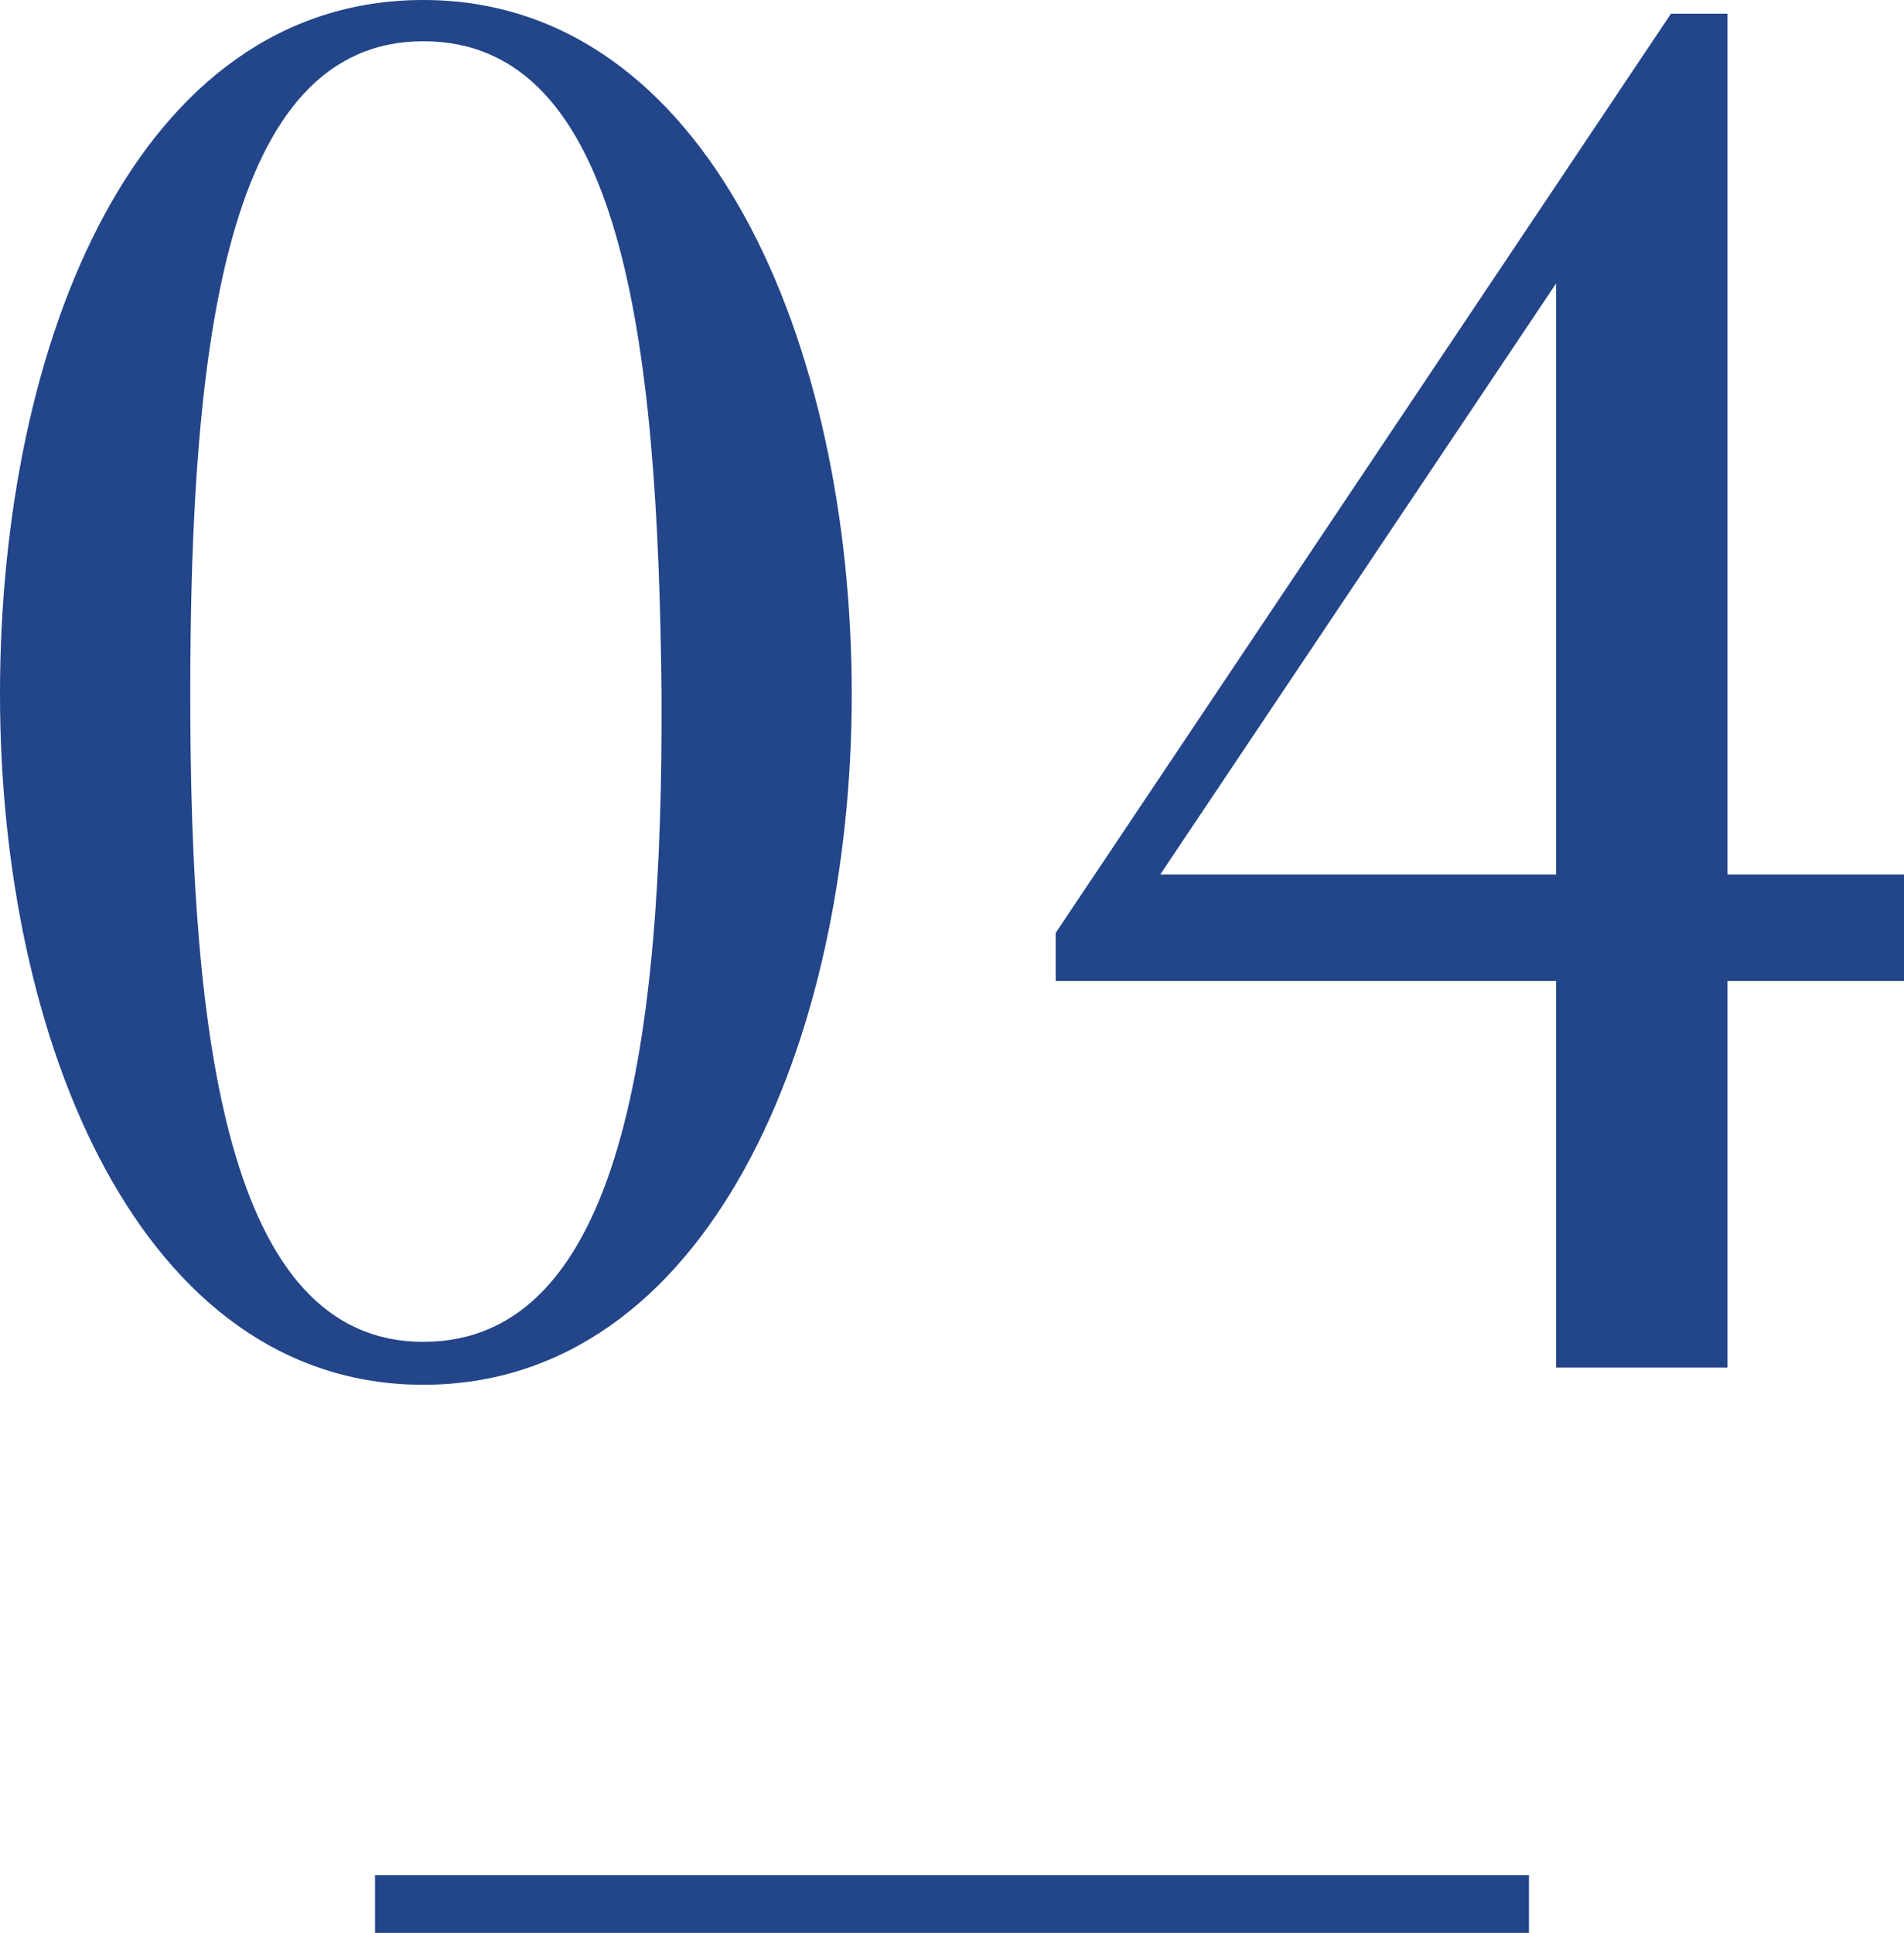 <svg xmlns="http://www.w3.org/2000/svg" width="66" height="67" viewBox="0 0 66 67">
  <g id="グループ_21369" data-name="グループ 21369" transform="translate(0 -16)">
    <path id="パス_8849" data-name="パス 8849" d="M32.285-23.7c0-12.149-4.99-24.06-14.851-24.06C7.512-47.76,2.76-35.909,2.76-23.7,2.76-11.671,7.631.24,17.433.24,27.295.24,32.285-11.671,32.285-23.7Zm-6.594,0c.059,11.97-1.366,22.452-8.257,22.452-6.832,0-8.079-10.6-8.079-22.452,0-12.208,1.248-22.63,8.079-22.63C24.324-46.331,25.572-36.028,25.691-23.7ZM62.641-.356v-13.4H68.76v-3.692H62.641V-47.284h-1.96L39.354-15.423v1.667H56.7v13.4ZM56.7-17.447H42.978L56.7-37.934Z" transform="translate(-2.76 63.76)" fill="#234589"/>
    <rect id="長方形_21806" data-name="長方形 21806" width="40" height="2" transform="translate(13 81)" fill="#234589"/>
  </g>
</svg>
